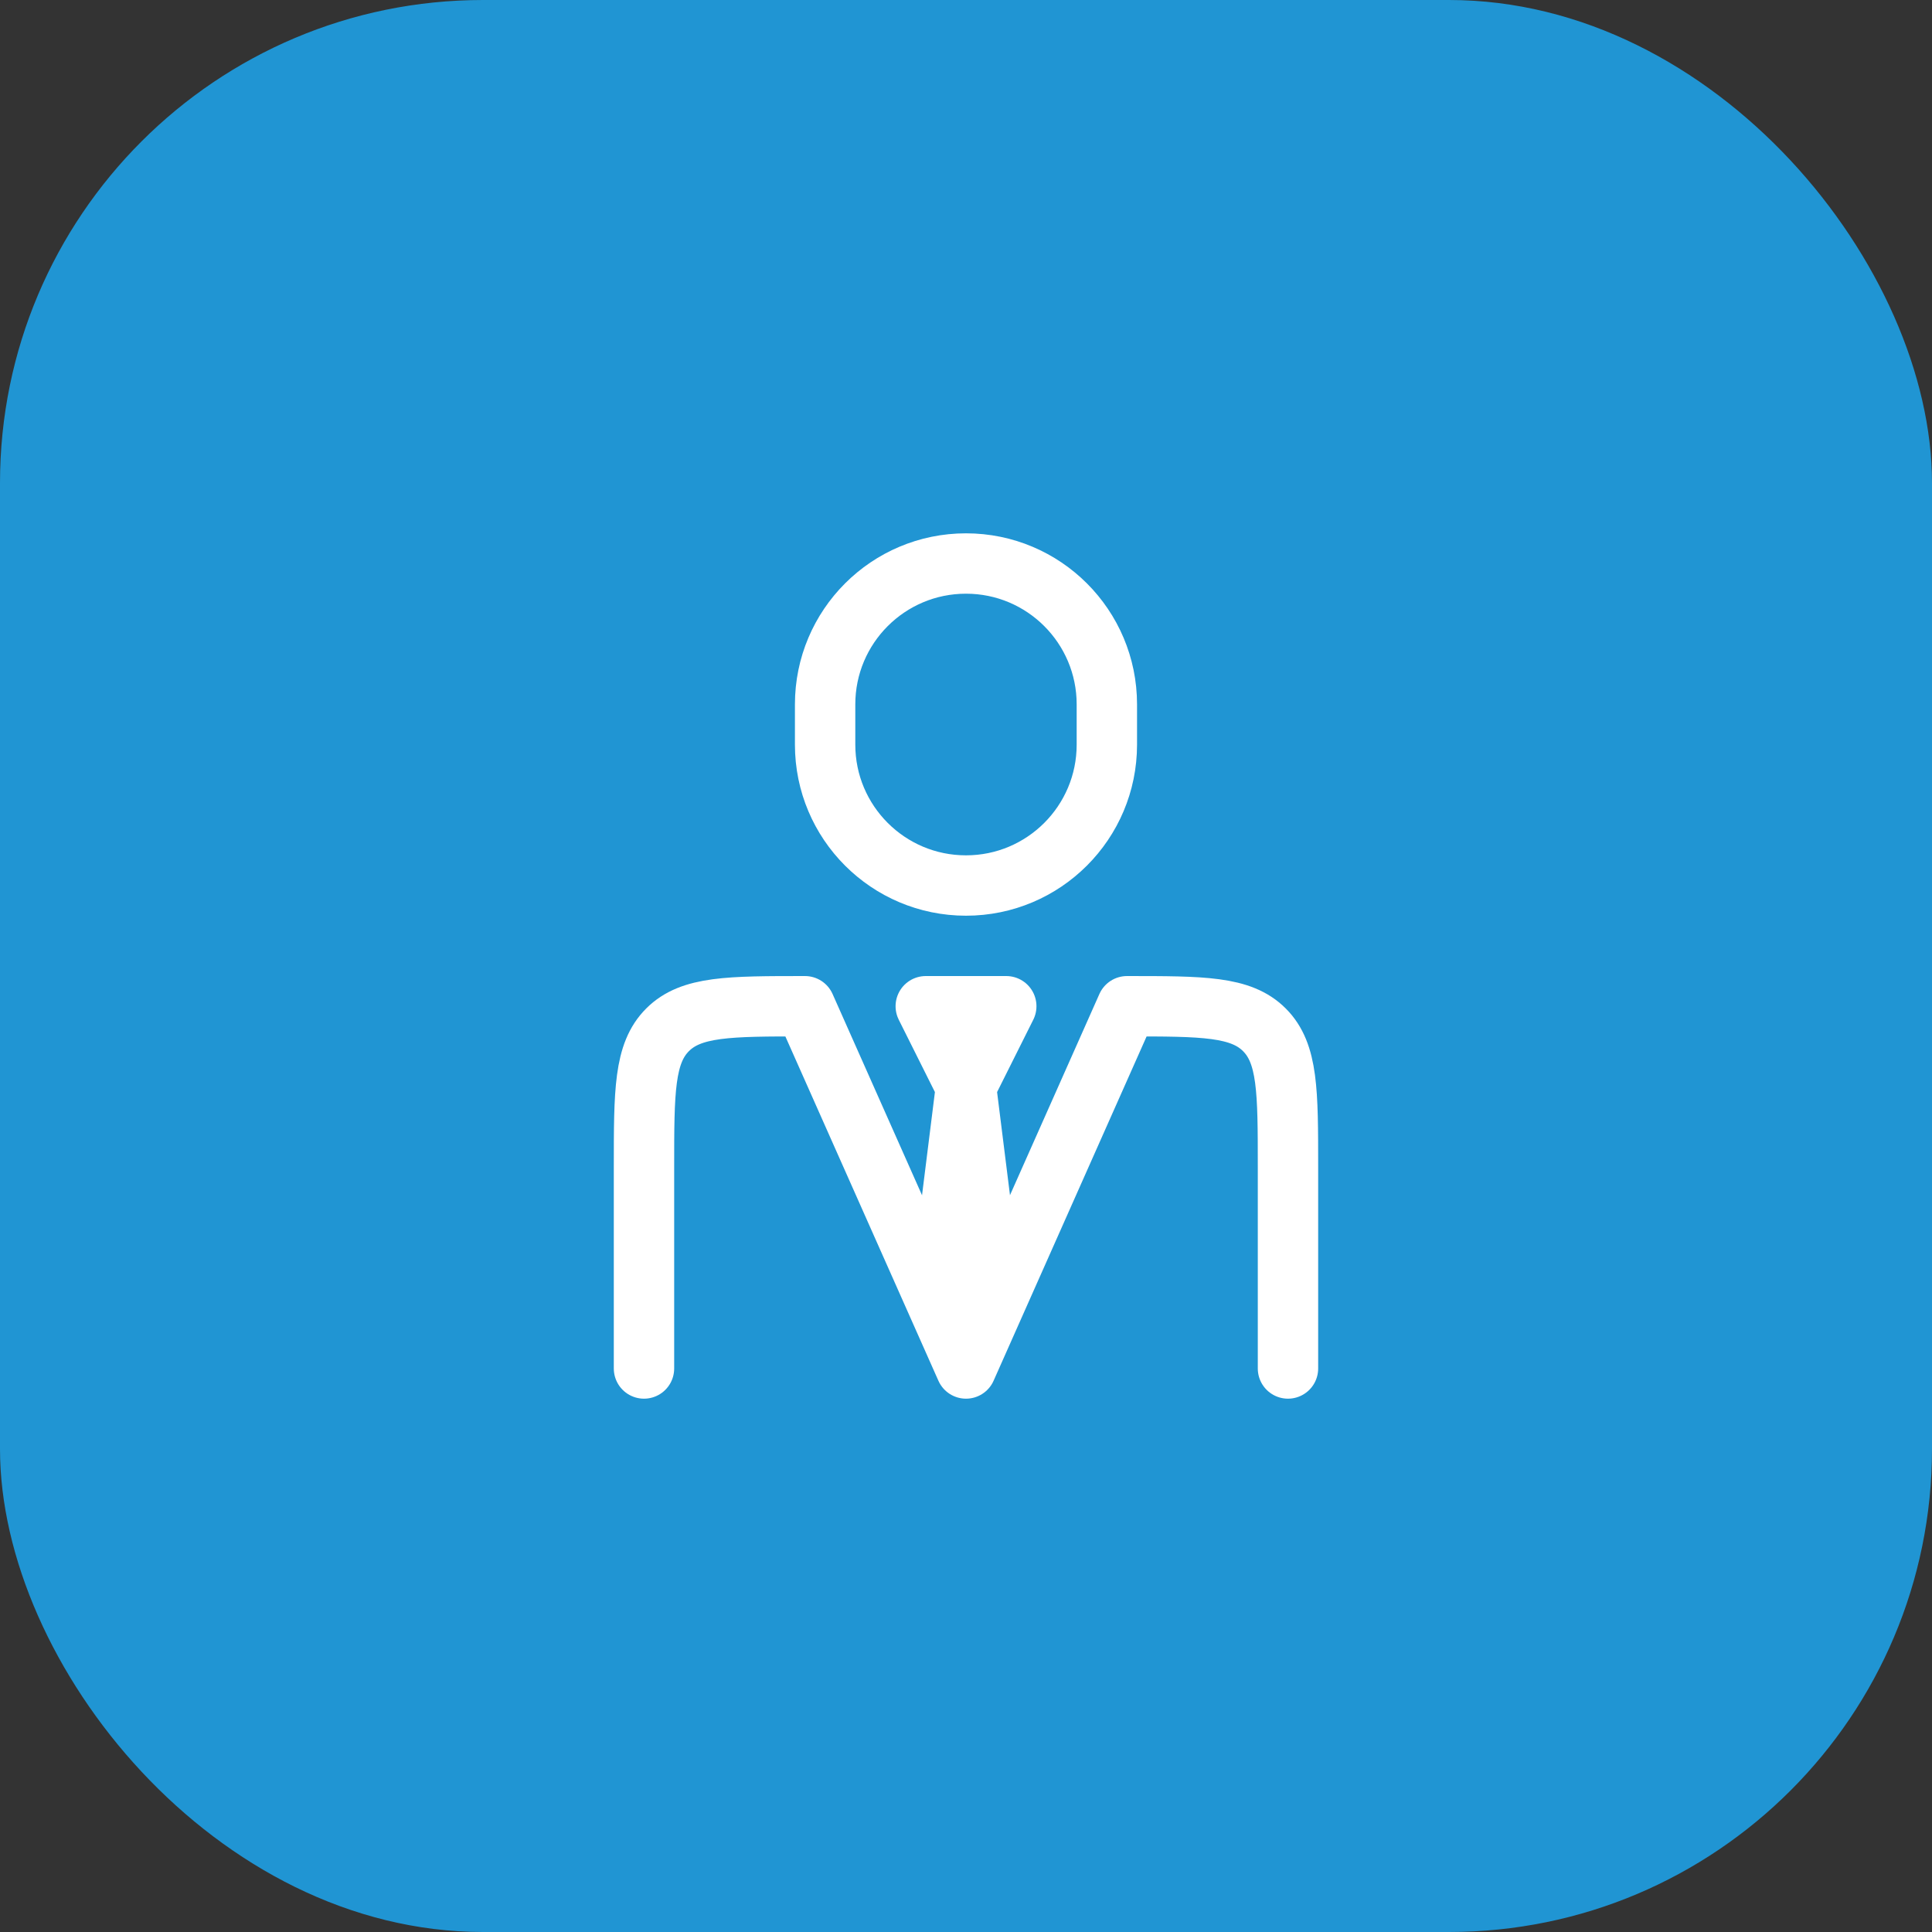 <svg width="64" height="64" viewBox="0 0 64 64" fill="none" xmlns="http://www.w3.org/2000/svg">
<rect x="0" y="0" width="64" height="64" fill="#333333" stroke="none"/>
<rect width="64" height="64" rx="16" fill="#2095D3"/>
<path d="M42.666 45.333V38.666C42.666 36.152 42.666 34.895 41.885 34.114C41.104 33.333 39.847 33.333 37.333 33.333L32 45.333L26.666 33.333C24.152 33.333 22.895 33.333 22.114 34.114C21.333 34.895 21.333 36.152 21.333 38.666V45.333" stroke="white" stroke-width="2" stroke-linecap="round" stroke-linejoin="round"/>
<path d="M32 36L31.334 41.333L32 43.333L32.667 41.333L32 36ZM32 36L30.667 33.333H33.334L32 36Z" stroke="white" stroke-width="2" stroke-linecap="round" stroke-linejoin="round"/>
<path d="M36.666 24.667V23.334C36.666 20.756 34.577 18.667 32 18.667C29.422 18.667 27.333 20.756 27.333 23.334V24.667C27.333 27.244 29.422 29.334 32 29.334C34.577 29.334 36.666 27.244 36.666 24.667Z" stroke="white" stroke-width="2" stroke-linecap="round" stroke-linejoin="round"/>
</svg>
